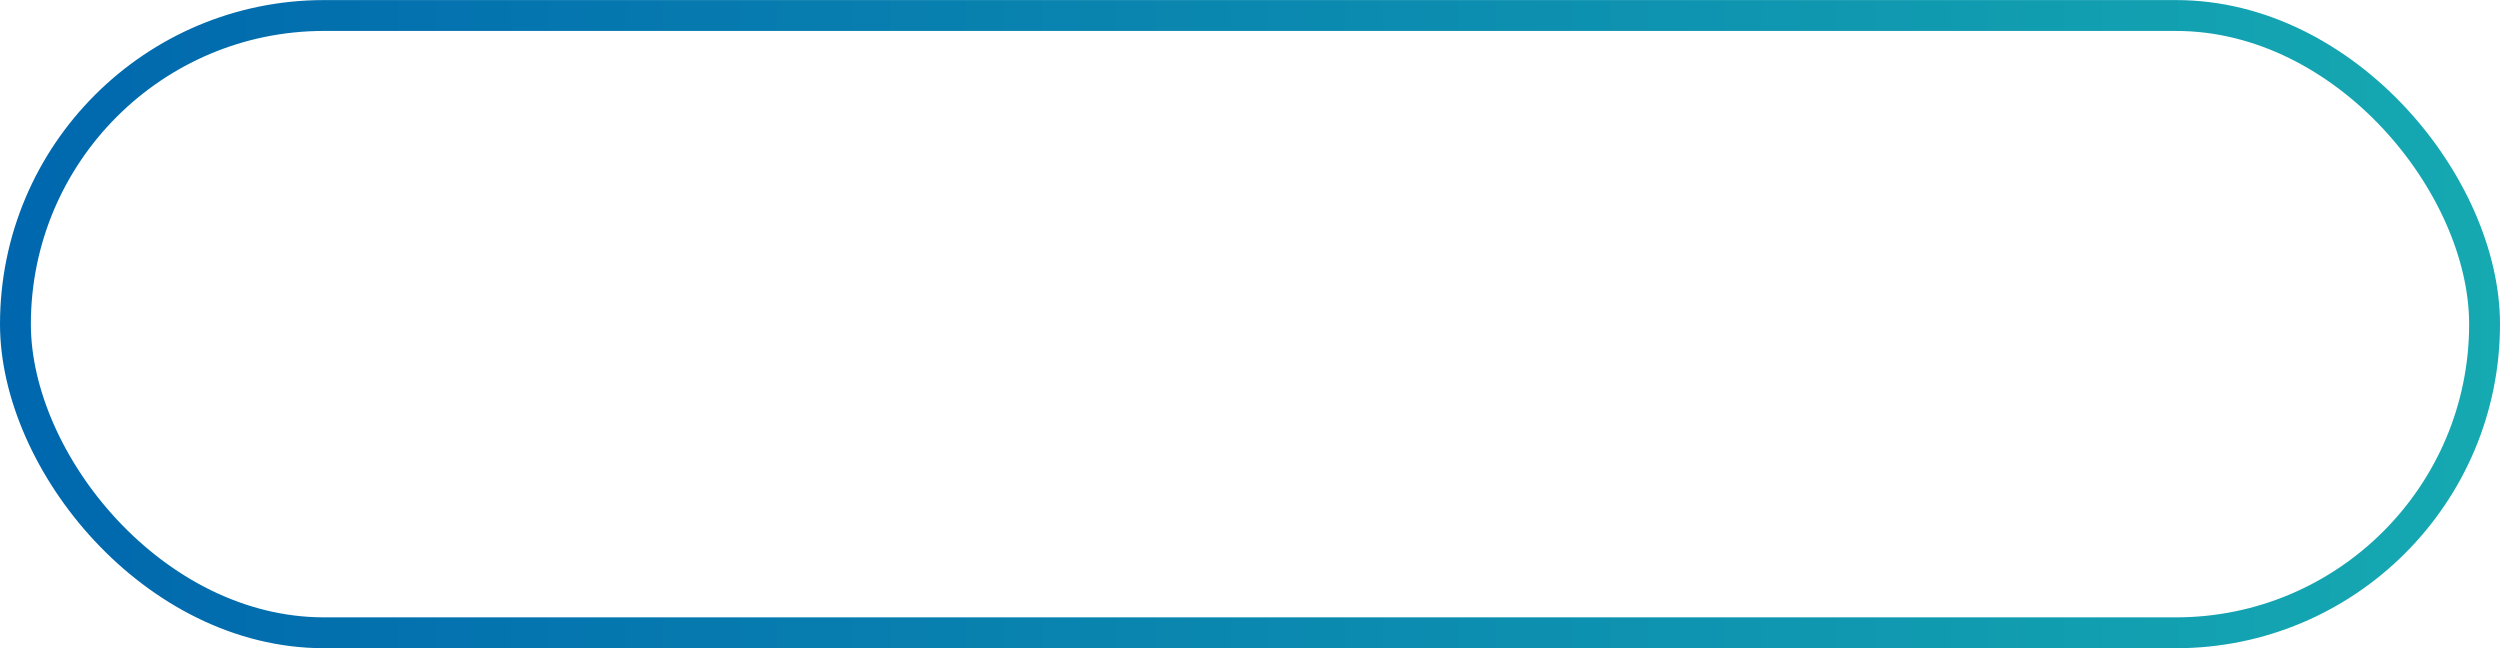 <svg xmlns="http://www.w3.org/2000/svg" xmlns:xlink="http://www.w3.org/1999/xlink" width="57.15mm" height="14.82mm" viewBox="0 0 162 42">
  <defs>
    <linearGradient id="a" data-name="名称未設定グラデーション 3" y1="21" x2="162" y2="21" gradientUnits="userSpaceOnUse">
      <stop offset="0" stop-color="#0067ae"/>
      <stop offset="1" stop-color="#15a9b1"/>
    </linearGradient>
  </defs>
  <rect x="1" y="1" width="160" height="40" rx="20" style="fill: none;stroke-miterlimit: 10;stroke-width: 2px;stroke: url(#a)"/>
</svg>
